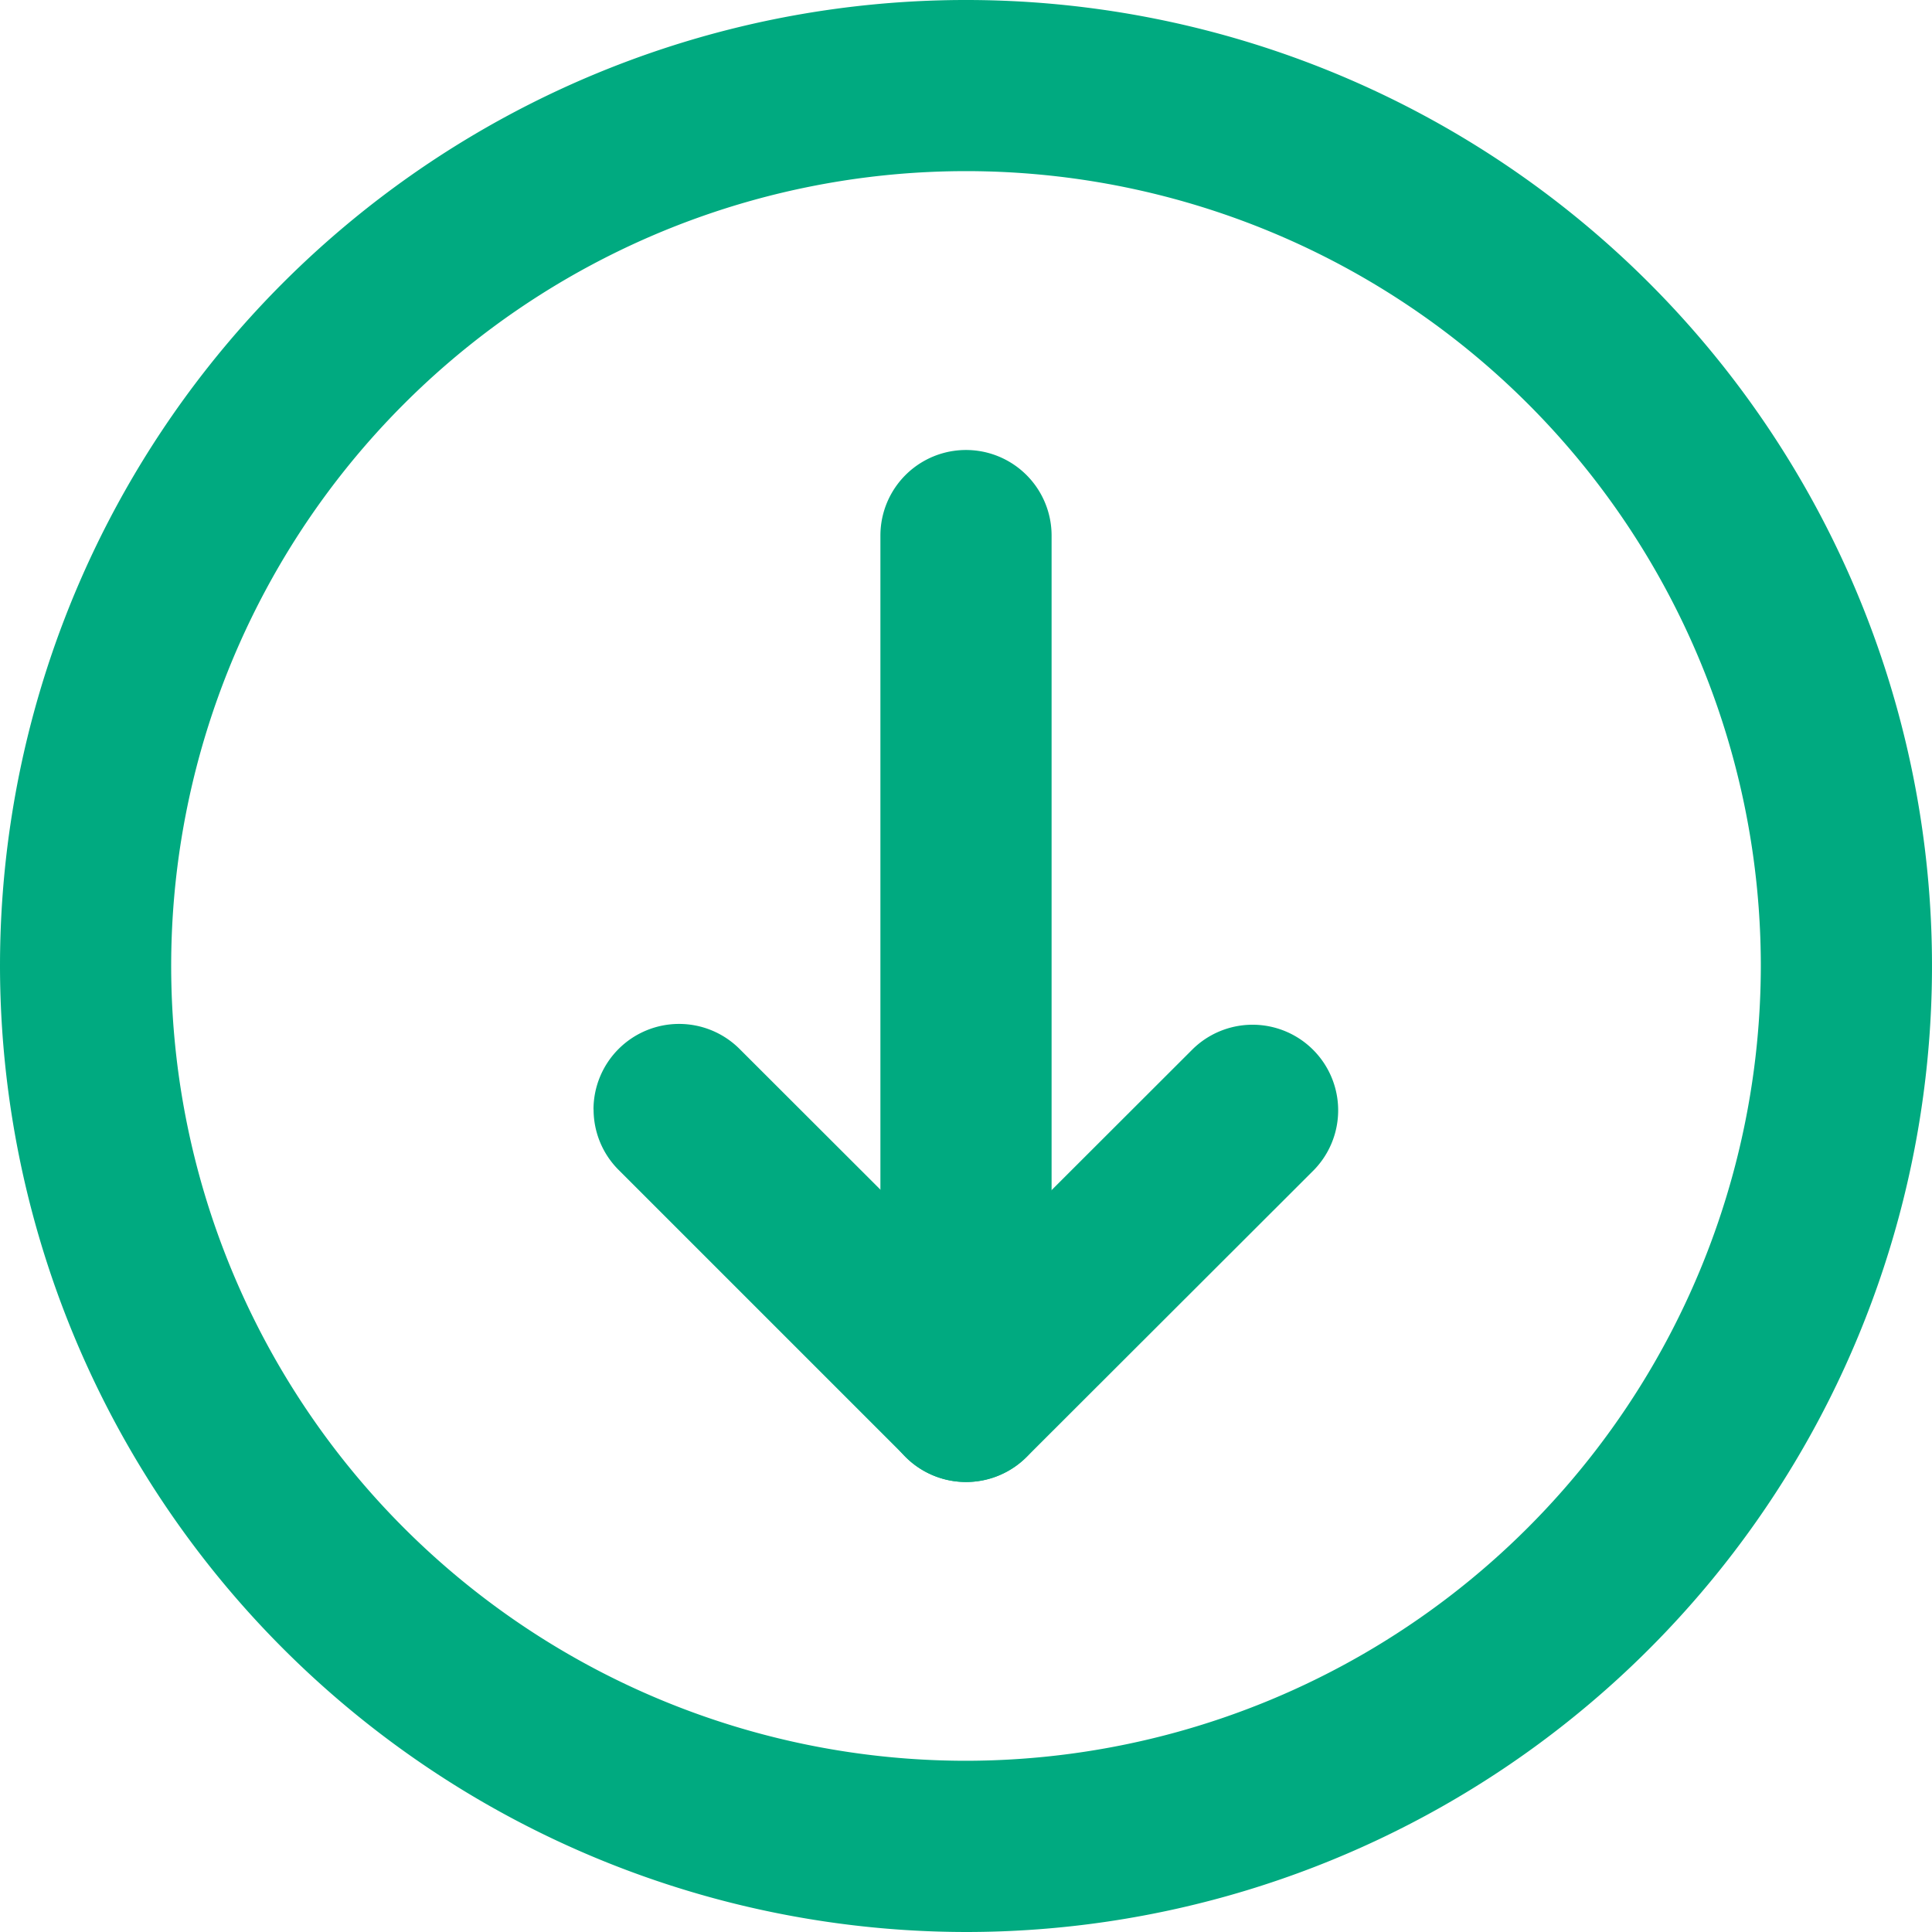 <svg xmlns="http://www.w3.org/2000/svg" xmlns:xlink="http://www.w3.org/1999/xlink" width="40.066" height="40.066" viewBox="0 0 40.066 40.066">
  <defs>
    <clipPath id="clip-path">
      <rect id="Rectangle_85" data-name="Rectangle 85" width="40.066" height="40.066" fill="#00aa80"/>
    </clipPath>
  </defs>
  <g id="Group_28" data-name="Group 28" transform="translate(40.066) rotate(90)">
    <g id="Group_21" data-name="Group 21" clip-path="url(#clip-path)">
      <path id="Path_47" data-name="Path 47" d="M64.464,91.273H46.612a1.775,1.775,0,1,1,0-3.55H64.464a1.775,1.775,0,0,1,0,3.55" transform="translate(-35.505 -69.465)" fill="#00aa80"/>
      <path id="Path_48" data-name="Path 48" d="M103.795,74.583a1.775,1.775,0,0,1-1.255-3.03l4.695-4.7-4.695-4.7a1.775,1.775,0,0,1,2.51-2.51L111,65.6a1.775,1.775,0,0,1,0,2.51l-5.951,5.951a1.769,1.769,0,0,1-1.255.52" transform="translate(-80.786 -46.825)" fill="#00aa80"/>
      <path id="Path_49" data-name="Path 49" d="M20.033,40.065A20.033,20.033,0,1,1,40.066,20.032,20.055,20.055,0,0,1,20.033,40.065m0-36.516A16.483,16.483,0,1,0,36.515,20.032,16.5,16.5,0,0,0,20.033,3.549" transform="translate(0 0.001)" fill="#00aa80"/>
    </g>
  </g>
</svg>
